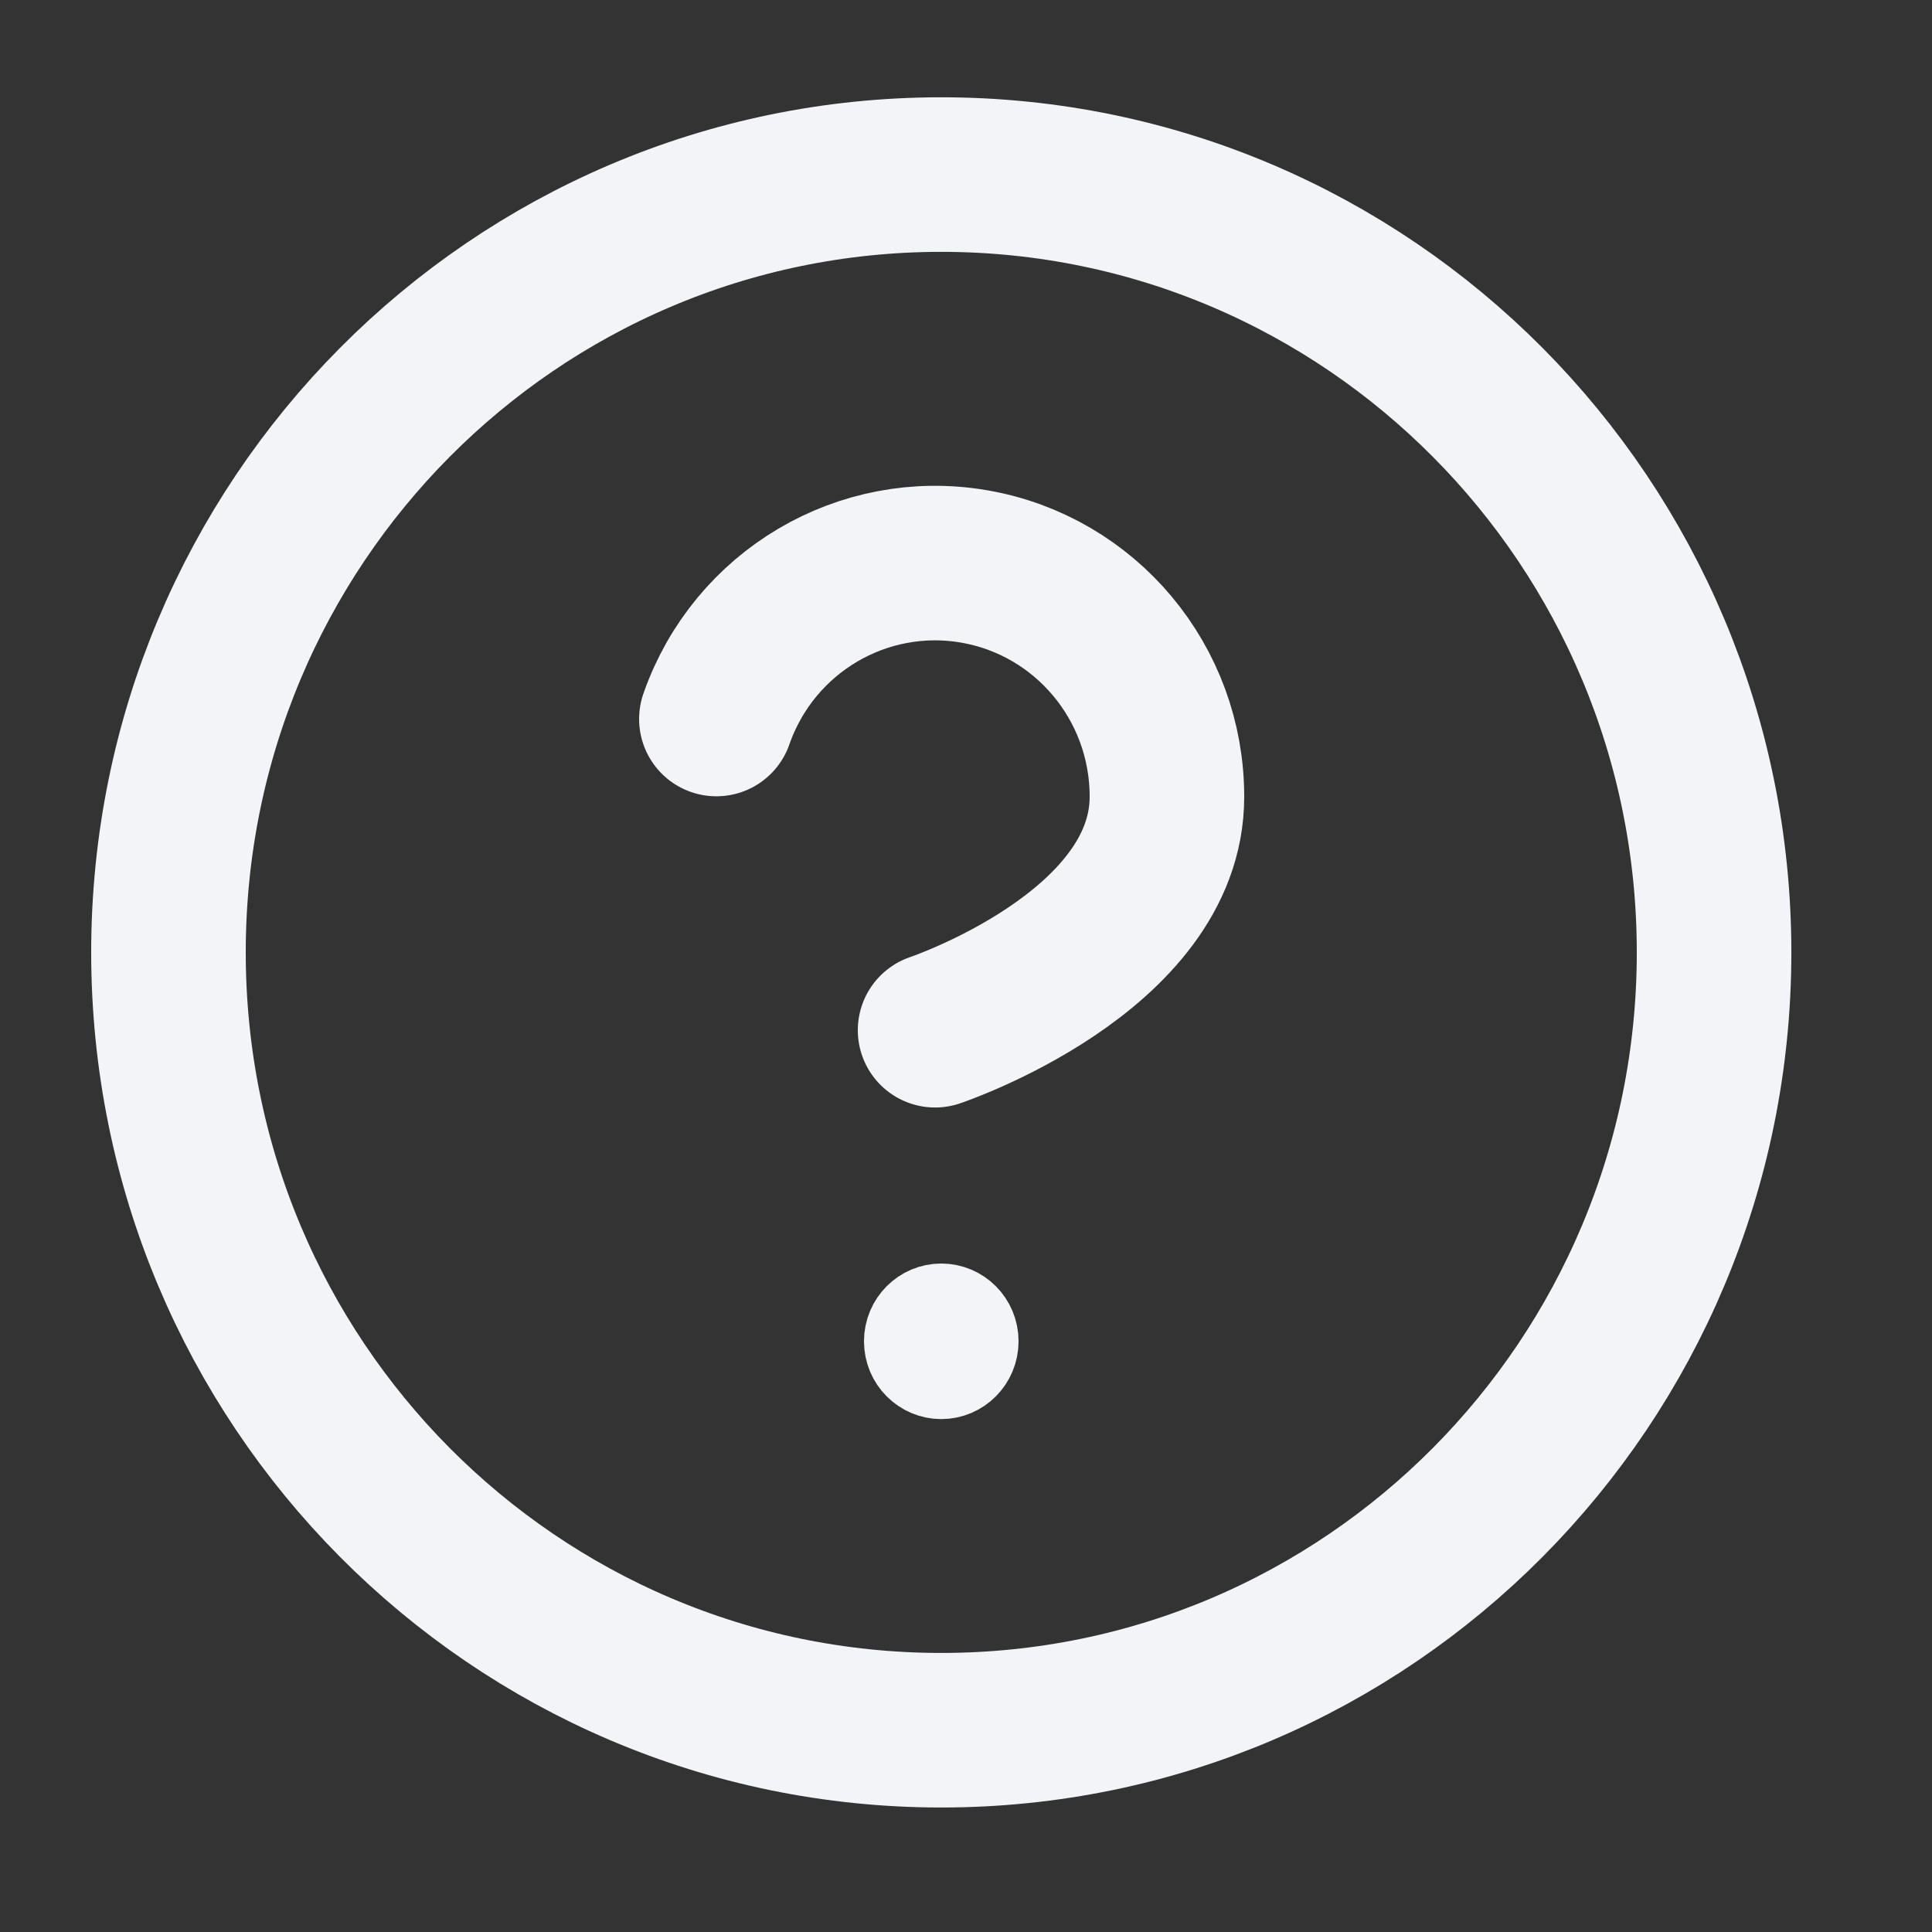 <svg width="25" height="25" viewBox="0 0 25 25" fill="none" xmlns="http://www.w3.org/2000/svg">
<rect x="0" y="0" width="25" height="25" fill="#333333" stroke="none"/>
<path d="M9.27 9.304C9.755 7.915 11.165 7.081 12.607 7.33C14.049 7.579 15.102 8.839 15.1 10.311C15.1 12.324 12.1 13.331 12.1 13.331" stroke="#F3F4F7" stroke-width="2" stroke-linecap="round" stroke-linejoin="round"/>
<path fill-rule="evenodd" clip-rule="evenodd" d="M12.18 22.389C17.703 22.389 22.18 17.883 22.18 12.324C22.18 6.765 17.703 2.259 12.18 2.259C6.657 2.259 2.18 6.765 2.18 12.324C2.18 17.883 6.657 22.389 12.18 22.389Z" stroke="#F3F4F7" stroke-width="2" stroke-linecap="round" stroke-linejoin="round"/>
<path d="M12.68 17.356C12.68 17.639 12.453 17.863 12.18 17.863C11.907 17.863 11.68 17.639 11.68 17.356C11.68 17.073 11.907 16.85 12.18 16.85C12.453 16.85 12.68 17.073 12.68 17.356Z" fill="white" stroke="#F3F4F7"/>
</svg>
